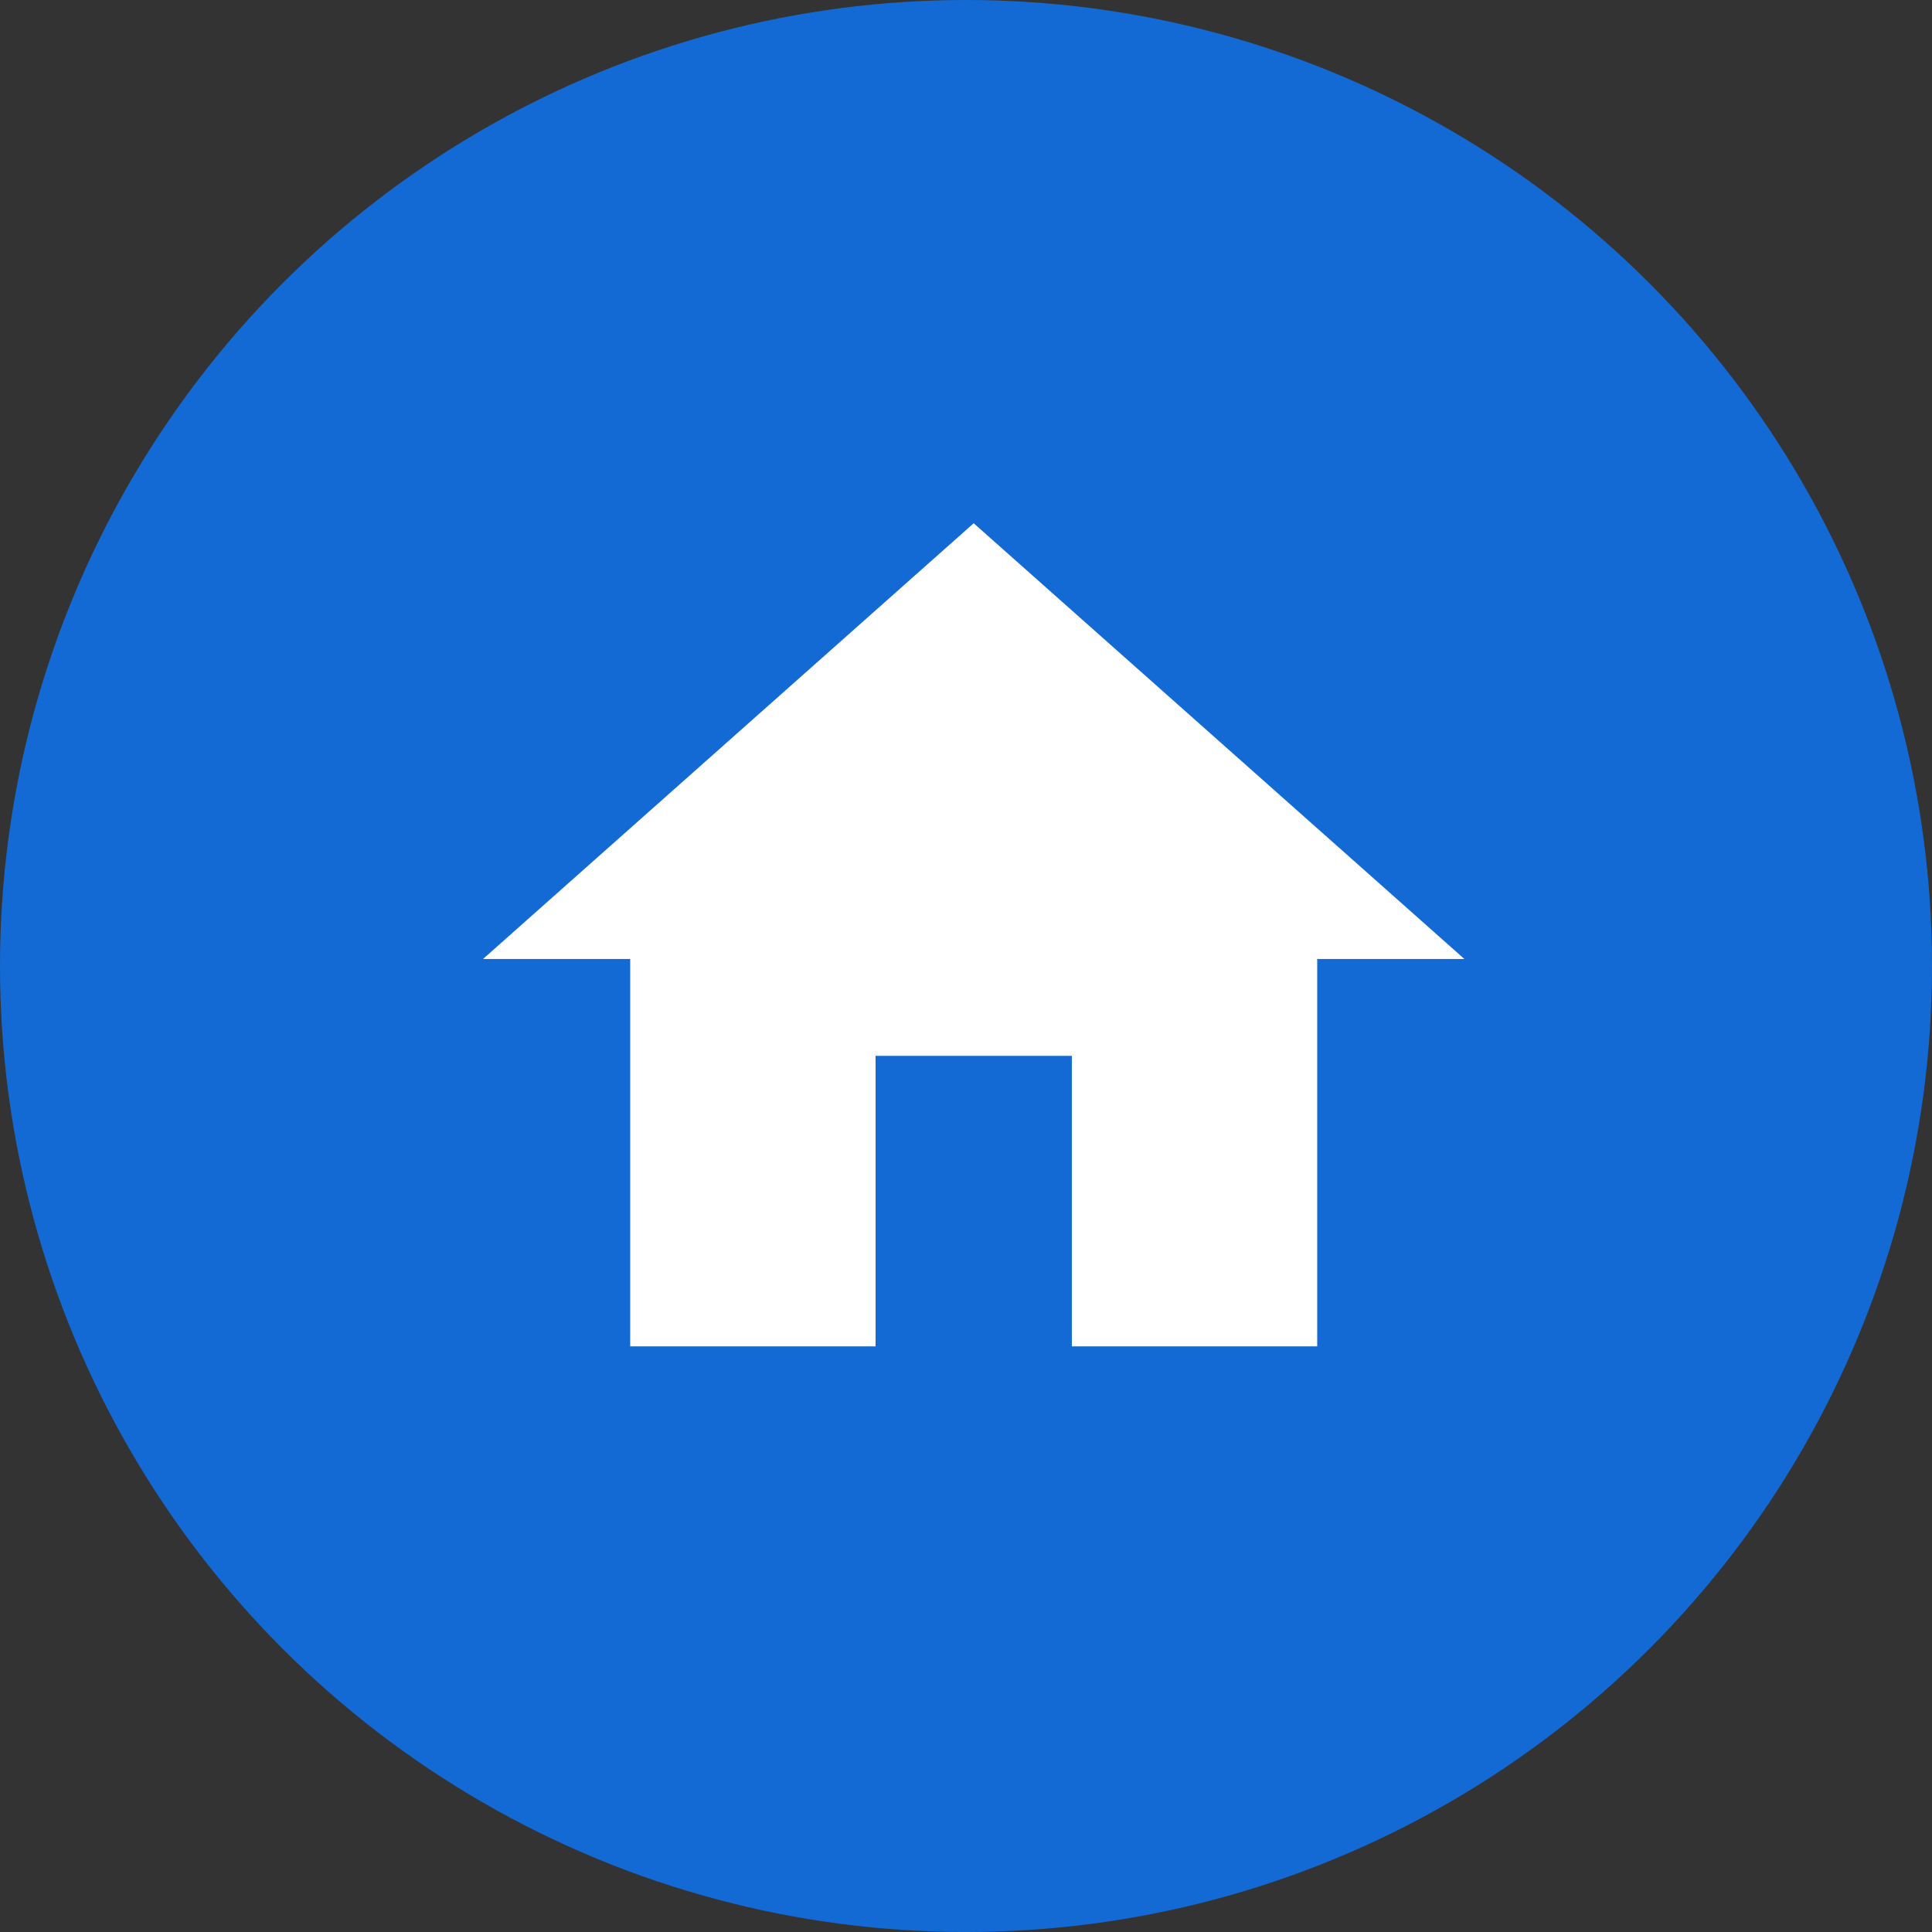 <?xml version="1.0" encoding="UTF-8" standalone="no"?>
<svg width="42px" height="42px" viewBox="0 0 42 42" version="1.1" xmlns="http://www.w3.org/2000/svg" xmlns:xlink="http://www.w3.org/1999/xlink">
    <rect x="0" y="0" width="42" height="42" fill="#333333" stroke="none"/>
    <!-- Generator: Sketch 40.2 (33826) - http://www.bohemiancoding.com/sketch -->
    <title>icon_SocialProfile_home_h</title>
    <desc>Created with Sketch.</desc>
    <defs></defs>
    <g id="mod-sponsorInfo" stroke="none" stroke-width="1" fill="none" fill-rule="evenodd">
        <g id="04-2_mod-sponsorInfo_m" transform="translate(-35, -1580)">
            <g id="icon_SocialProfile_home_h" transform="translate(23, 1580)">
                <circle id="Oval-3" fill="#136AD5" cx="33" cy="21" r="21"></circle>
                <polygon id="Shape" fill="#FFFFFF" points="31.034 29.269 31.034 22.953 35.301 22.953 35.301 29.269 40.635 29.269 40.635 20.848 43.835 20.848 33.167 11.375 22.5 20.848 25.7 20.848 25.7 29.269"></polygon>
            </g>
        </g>
    </g>
</svg>